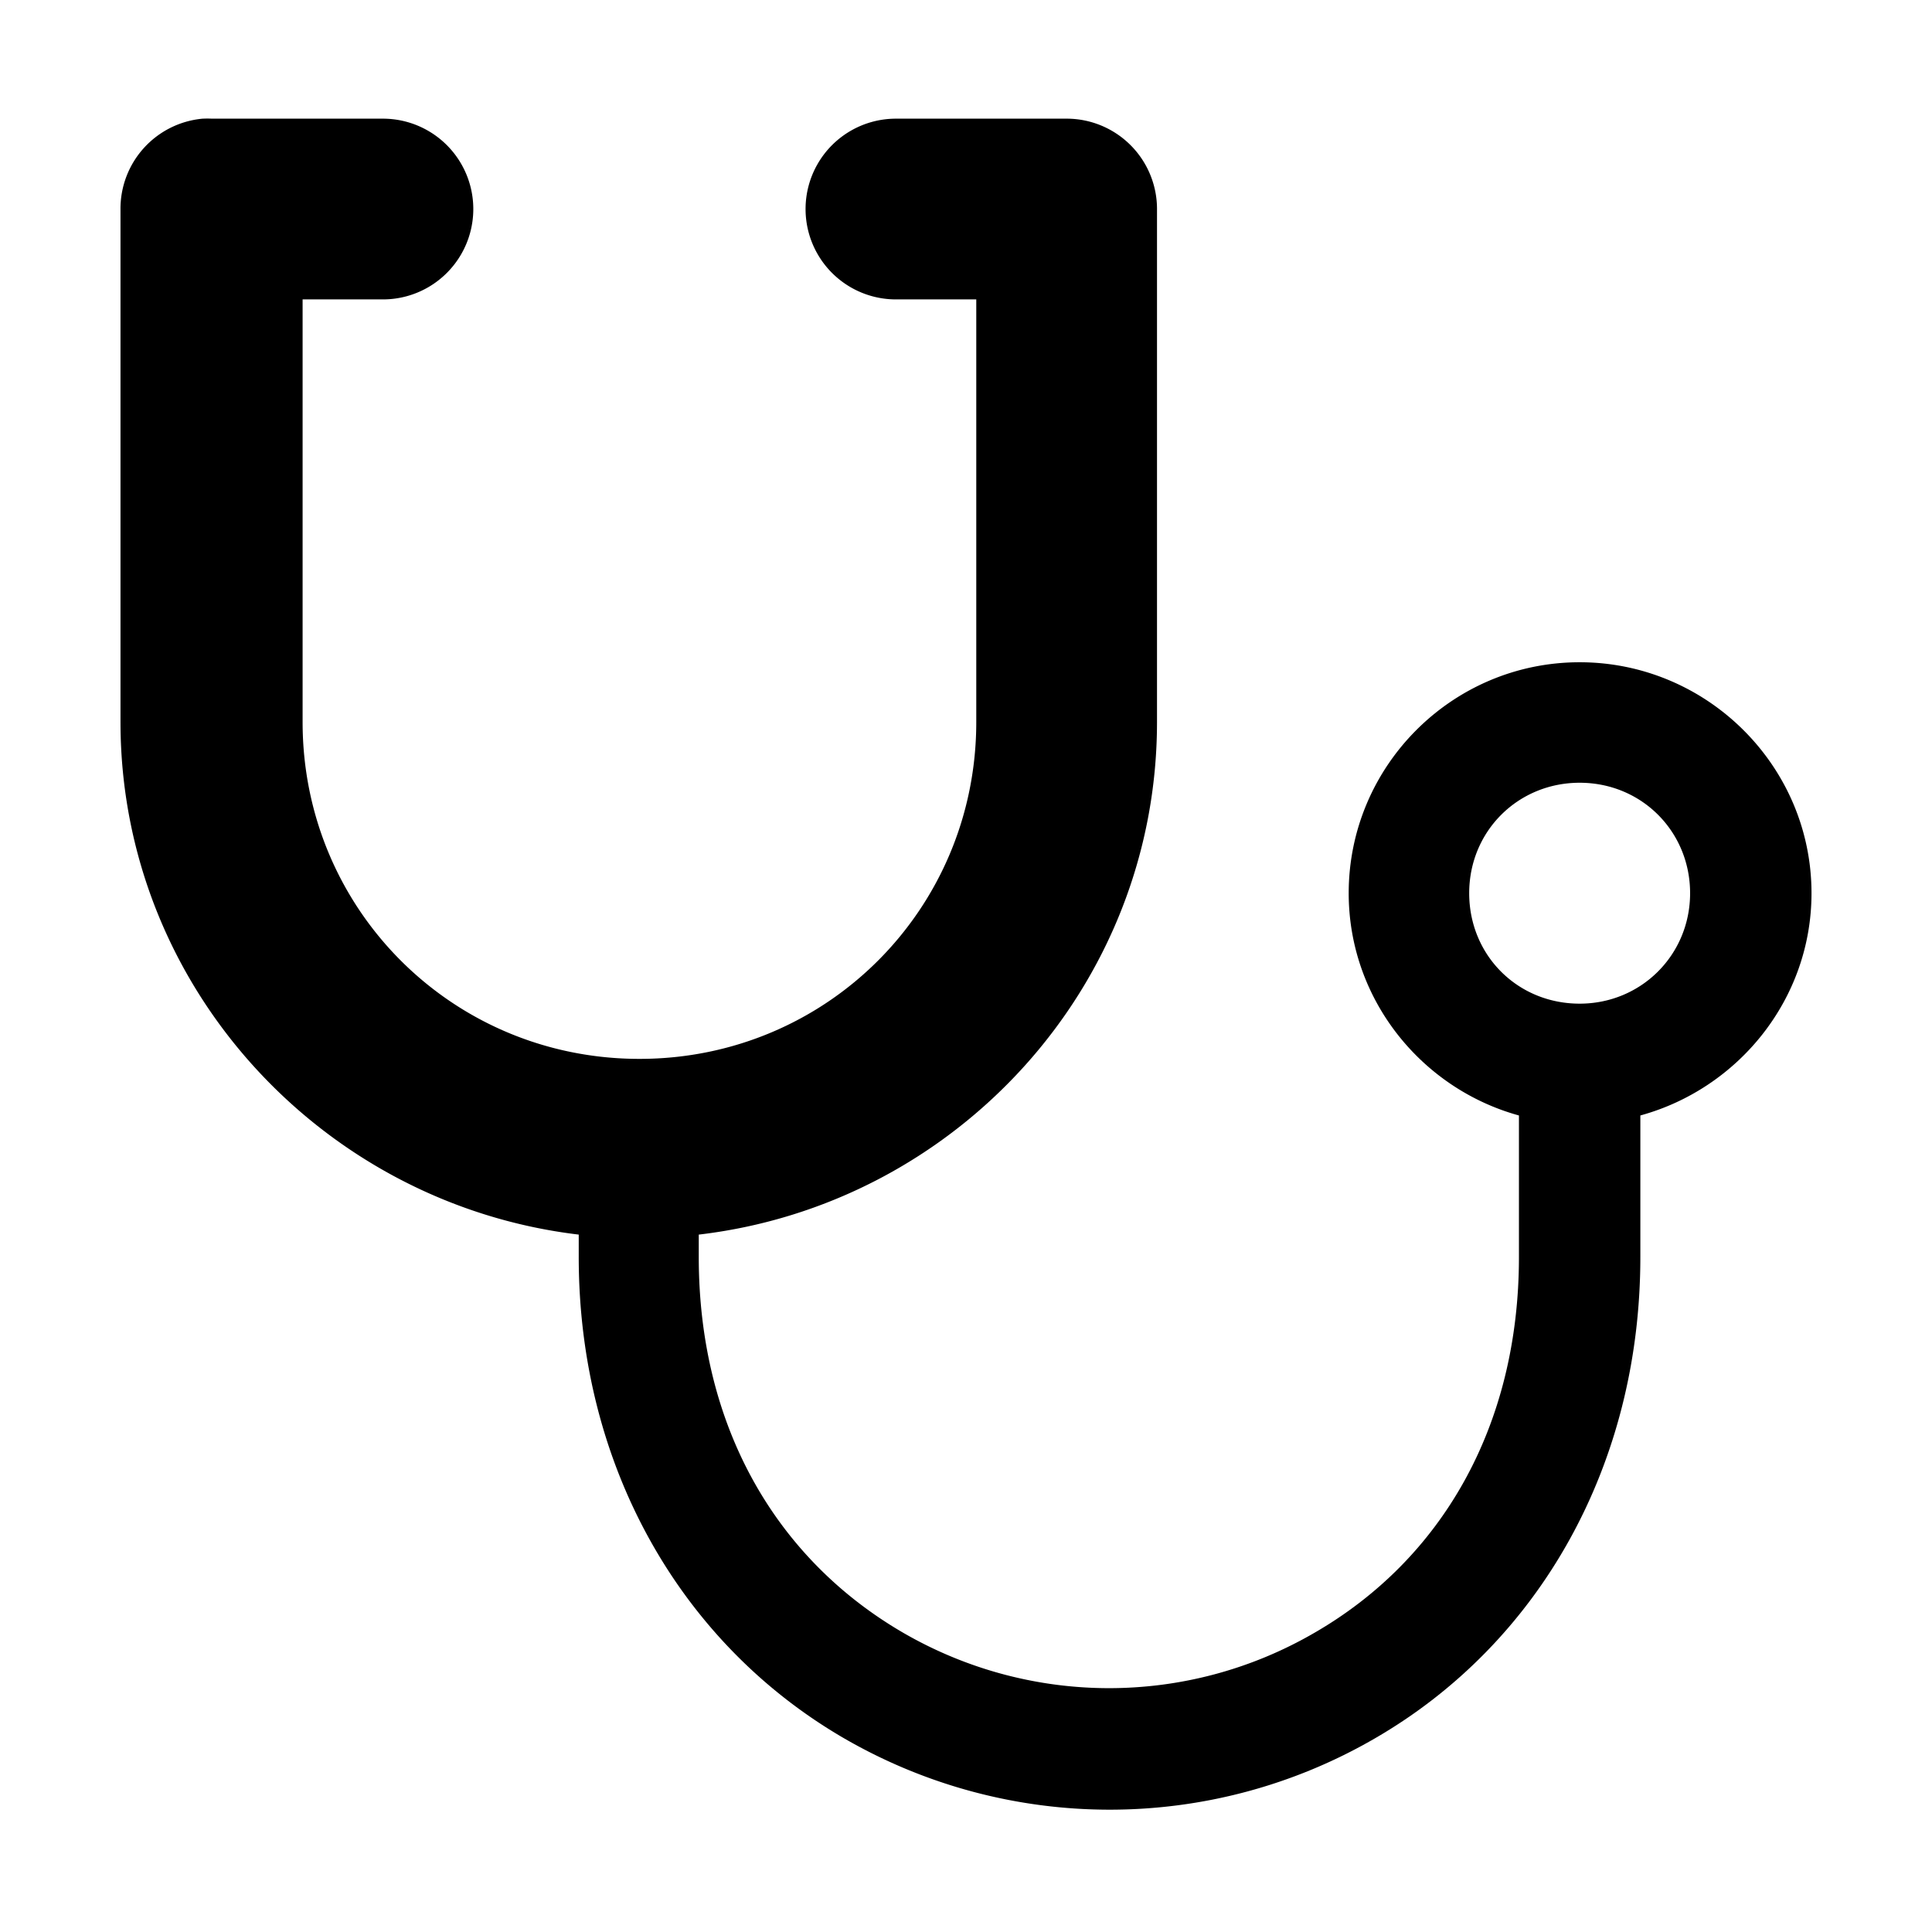 <?xml version="1.0" encoding="UTF-8"?>
<svg width="16" height="16" version="1.1" viewBox="0 0 4.233 4.233" xmlns="http://www.w3.org/2000/svg">
 <g transform="translate(0 -292.77)">
  <path d="m0.444 293.03a0.198 0.198 0 0 0-0.18 0.199v1.123c0 0.579 0.442 1.056 1.004 1.123v0.049c-2.3e-5 0.457 0.223 0.847 0.582 1.055 0.36 0.208 0.803 0.208 1.162 0 0.36-0.208 0.582-0.598 0.582-1.055v-0.31c0.215-0.059 0.375-0.255 0.375-0.487 0-0.279-0.229-0.506-0.508-0.506-0.279 0-0.506 0.227-0.506 0.506 0 0.232 0.159 0.428 0.373 0.487v0.31c1.8e-5 0.373-0.171 0.664-0.449 0.824-0.278 0.161-0.62 0.161-0.899 0-0.278-0.161-0.449-0.451-0.449-0.824v-0.049c0.563-0.066 1.004-0.543 1.004-1.123v-1.123a0.198 0.198 0 0 0-0.199-0.199h-0.373a0.198 0.198 0 1 0 0 0.396h0.176v0.926c0 0.41-0.328 0.738-0.738 0.738-0.41 0-0.738-0.328-0.738-0.738v-0.926h0.176a0.198 0.198 0 1 0 0-0.396h-0.375a0.198 0.198 0 0 0-0.019 0zm3.017 1.455c0.136 0 0.242 0.107 0.242 0.242s-0.107 0.242-0.242 0.242c-0.136 0-0.242-0.106-0.242-0.242s0.107-0.242 0.242-0.242z" color="#000000" color-rendering="auto" dominant-baseline="auto" image-rendering="auto" shape-rendering="auto" solid-color="#000000" style="font-feature-settings:normal;font-variant-alternates:normal;font-variant-caps:normal;font-variant-ligatures:normal;font-variant-numeric:normal;font-variant-position:normal;isolation:auto;mix-blend-mode:normal;shape-padding:0;text-decoration-color:#000000;text-decoration-line:none;text-decoration-style:solid;text-indent:0;text-orientation:mixed;text-transform:none;white-space:normal"/>
 </g>
</svg>
